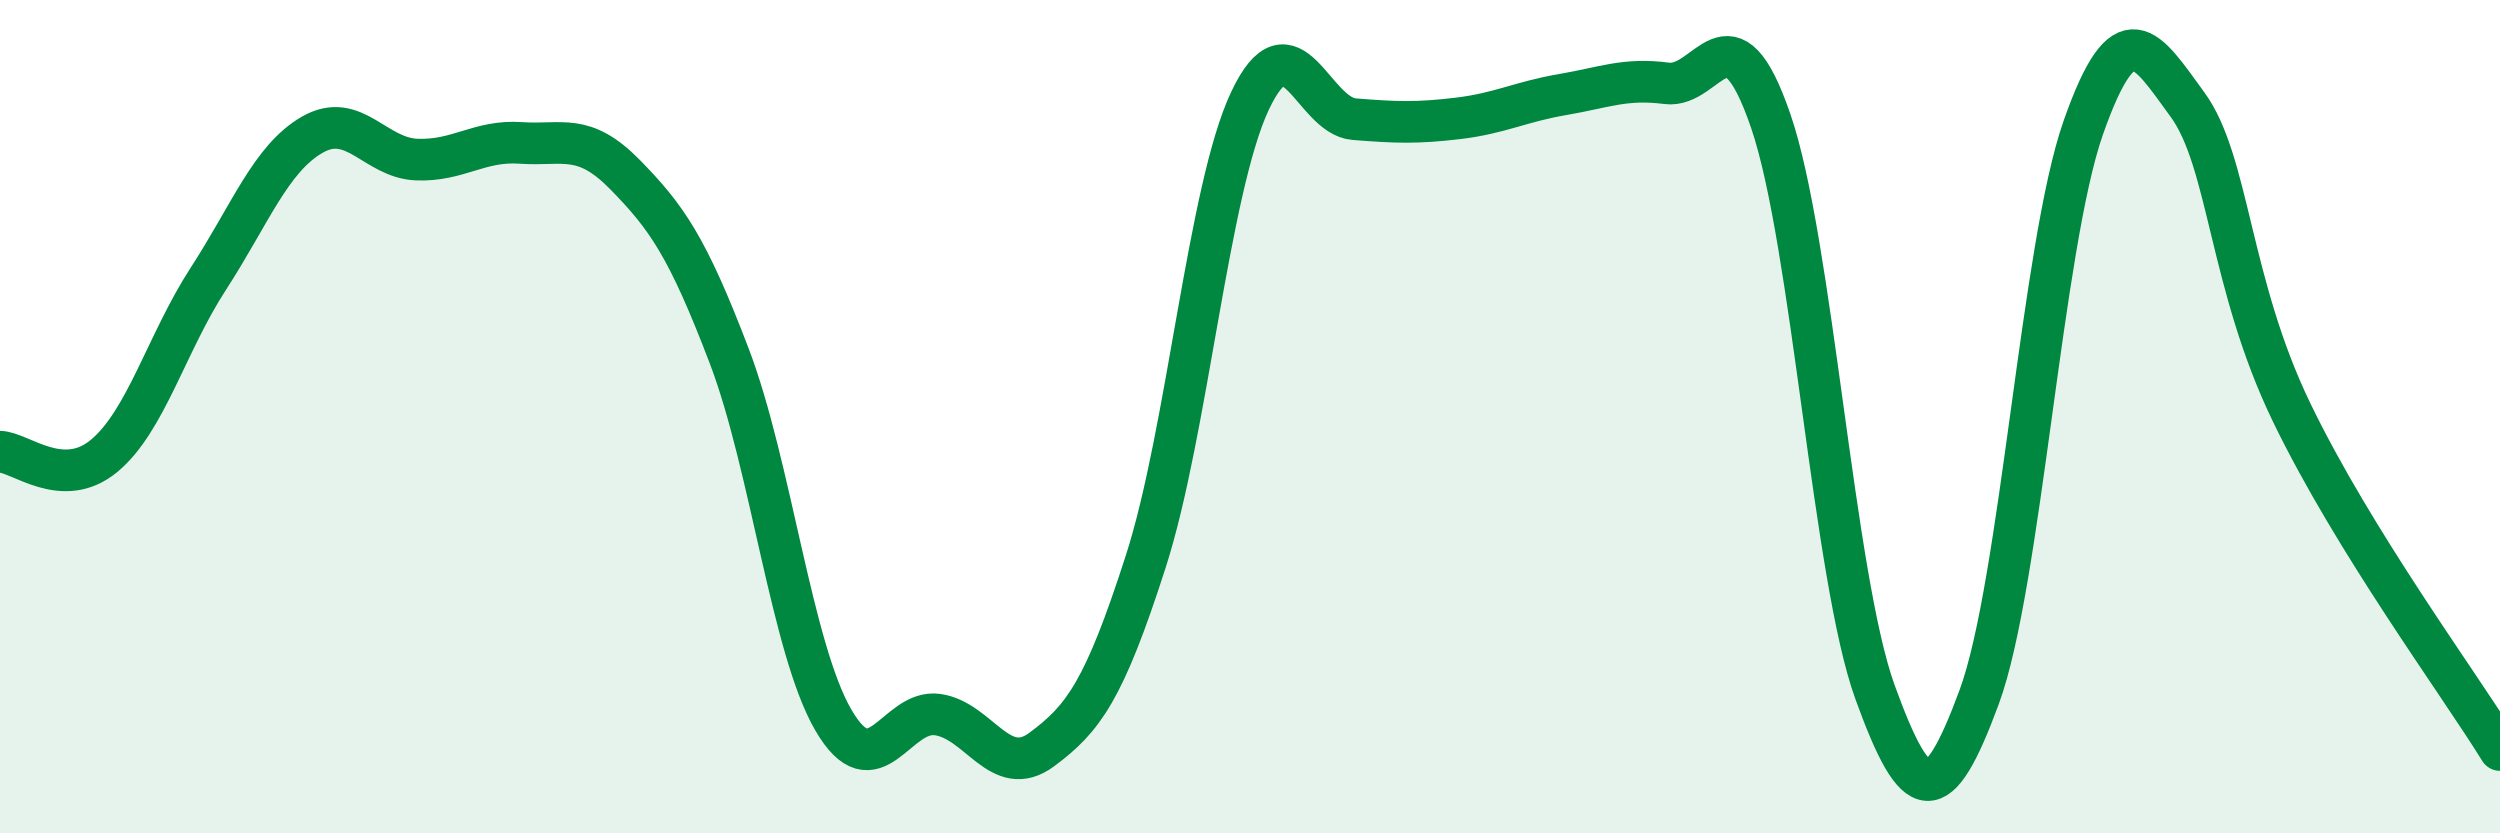 
    <svg width="60" height="20" viewBox="0 0 60 20" xmlns="http://www.w3.org/2000/svg">
      <path
        d="M 0,10.84 C 0.5,10.86 1.5,11.77 2.5,10.94 C 3.5,10.11 4,8.23 5,6.69 C 6,5.15 6.5,3.8 7.5,3.23 C 8.5,2.66 9,3.79 10,3.83 C 11,3.87 11.5,3.36 12.5,3.43 C 13.5,3.5 14,3.17 15,4.19 C 16,5.21 16.5,5.92 17.5,8.54 C 18.5,11.16 19,15.56 20,17.28 C 21,19 21.5,17.01 22.5,17.15 C 23.5,17.29 24,18.73 25,17.99 C 26,17.25 26.5,16.58 27.5,13.47 C 28.5,10.36 29,4.54 30,2.42 C 31,0.3 31.5,2.78 32.5,2.86 C 33.5,2.94 34,2.96 35,2.84 C 36,2.72 36.5,2.44 37.5,2.27 C 38.5,2.1 39,1.87 40,2 C 41,2.13 41.5,-0.01 42.5,2.91 C 43.5,5.83 44,13.85 45,16.61 C 46,19.37 46.5,19.44 47.5,16.73 C 48.5,14.02 49,5.9 50,3.06 C 51,0.22 51.5,1.14 52.5,2.51 C 53.5,3.88 53.5,6.8 55,9.9 C 56.5,13 59,16.38 60,18L60 20L0 20Z"
        fill="#008740"
        opacity="0.1"
        stroke-linecap="round"
        stroke-linejoin="round"
      />
      <path
        d="M 0,10.84 C 0.5,10.86 1.5,11.77 2.5,10.94 C 3.5,10.11 4,8.23 5,6.69 C 6,5.15 6.5,3.8 7.5,3.23 C 8.5,2.66 9,3.79 10,3.83 C 11,3.87 11.5,3.36 12.5,3.43 C 13.5,3.5 14,3.17 15,4.19 C 16,5.21 16.5,5.92 17.5,8.54 C 18.5,11.16 19,15.56 20,17.28 C 21,19 21.5,17.01 22.5,17.15 C 23.5,17.29 24,18.73 25,17.99 C 26,17.25 26.5,16.58 27.5,13.47 C 28.5,10.36 29,4.54 30,2.42 C 31,0.3 31.5,2.78 32.5,2.86 C 33.5,2.94 34,2.96 35,2.84 C 36,2.72 36.5,2.44 37.5,2.27 C 38.5,2.1 39,1.87 40,2 C 41,2.13 41.5,-0.01 42.5,2.91 C 43.5,5.83 44,13.85 45,16.61 C 46,19.37 46.5,19.44 47.5,16.73 C 48.5,14.02 49,5.9 50,3.06 C 51,0.22 51.5,1.14 52.5,2.51 C 53.5,3.88 53.5,6.8 55,9.9 C 56.5,13 59,16.38 60,18"
        stroke="#008740"
        stroke-width="1"
        fill="none"
        stroke-linecap="round"
        stroke-linejoin="round"
      />
    </svg>
  